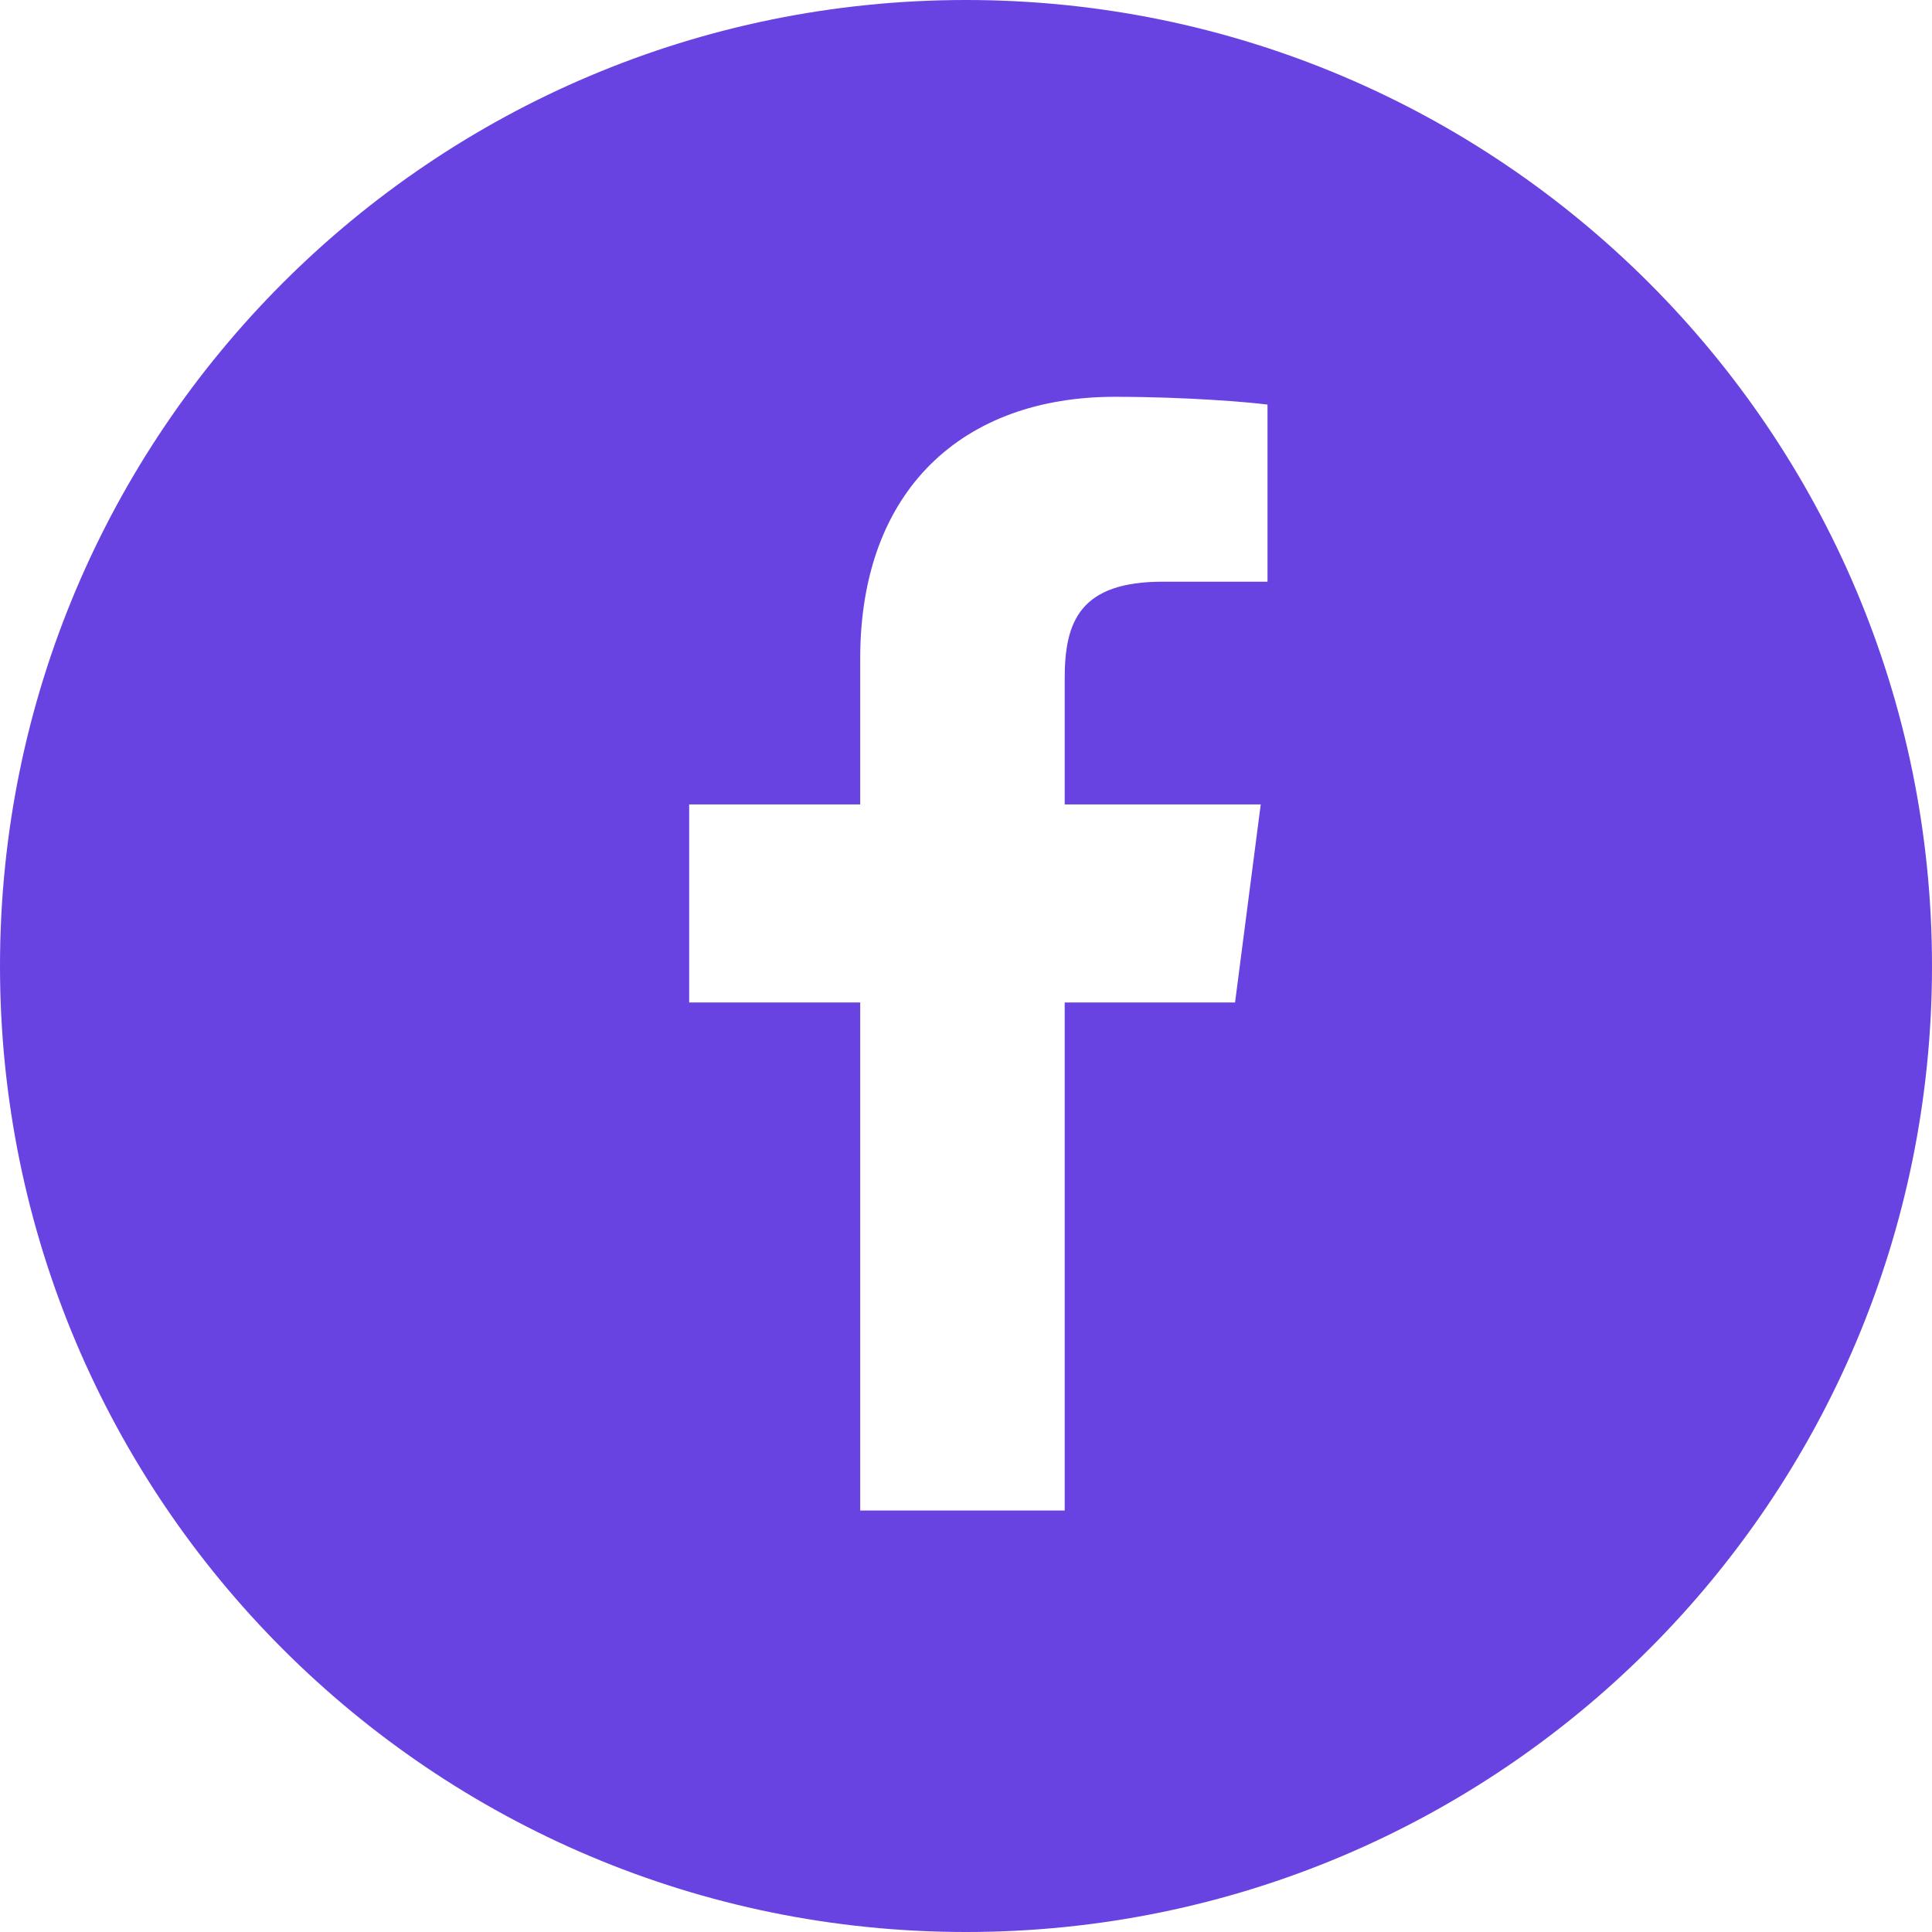 <?xml version="1.0" encoding="UTF-8"?><svg id="Layer_2" xmlns="http://www.w3.org/2000/svg" viewBox="0 0 57.16 57.16"><defs><style>.cls-1{fill:#6942E2;stroke-width:0px;}</style></defs><g id="Hero_Video"><path class="cls-1" d="M28.58,0C12.79,0,0,12.79,0,28.58s12.79,28.58,28.58,28.58,28.58-12.79,28.58-28.58S44.36,0,28.58,0ZM37.5,17.21h-3.1c-2.43,0-2.9,1.16-2.9,2.85v3.74h5.8l-.76,5.86h-5.04v15.03h-6.05v-15.03h-5.06v-5.86h5.06v-4.32c0-5.01,3.06-7.74,7.53-7.74,2.14,0,3.98.16,4.52.23v5.24Z"/></g></svg>